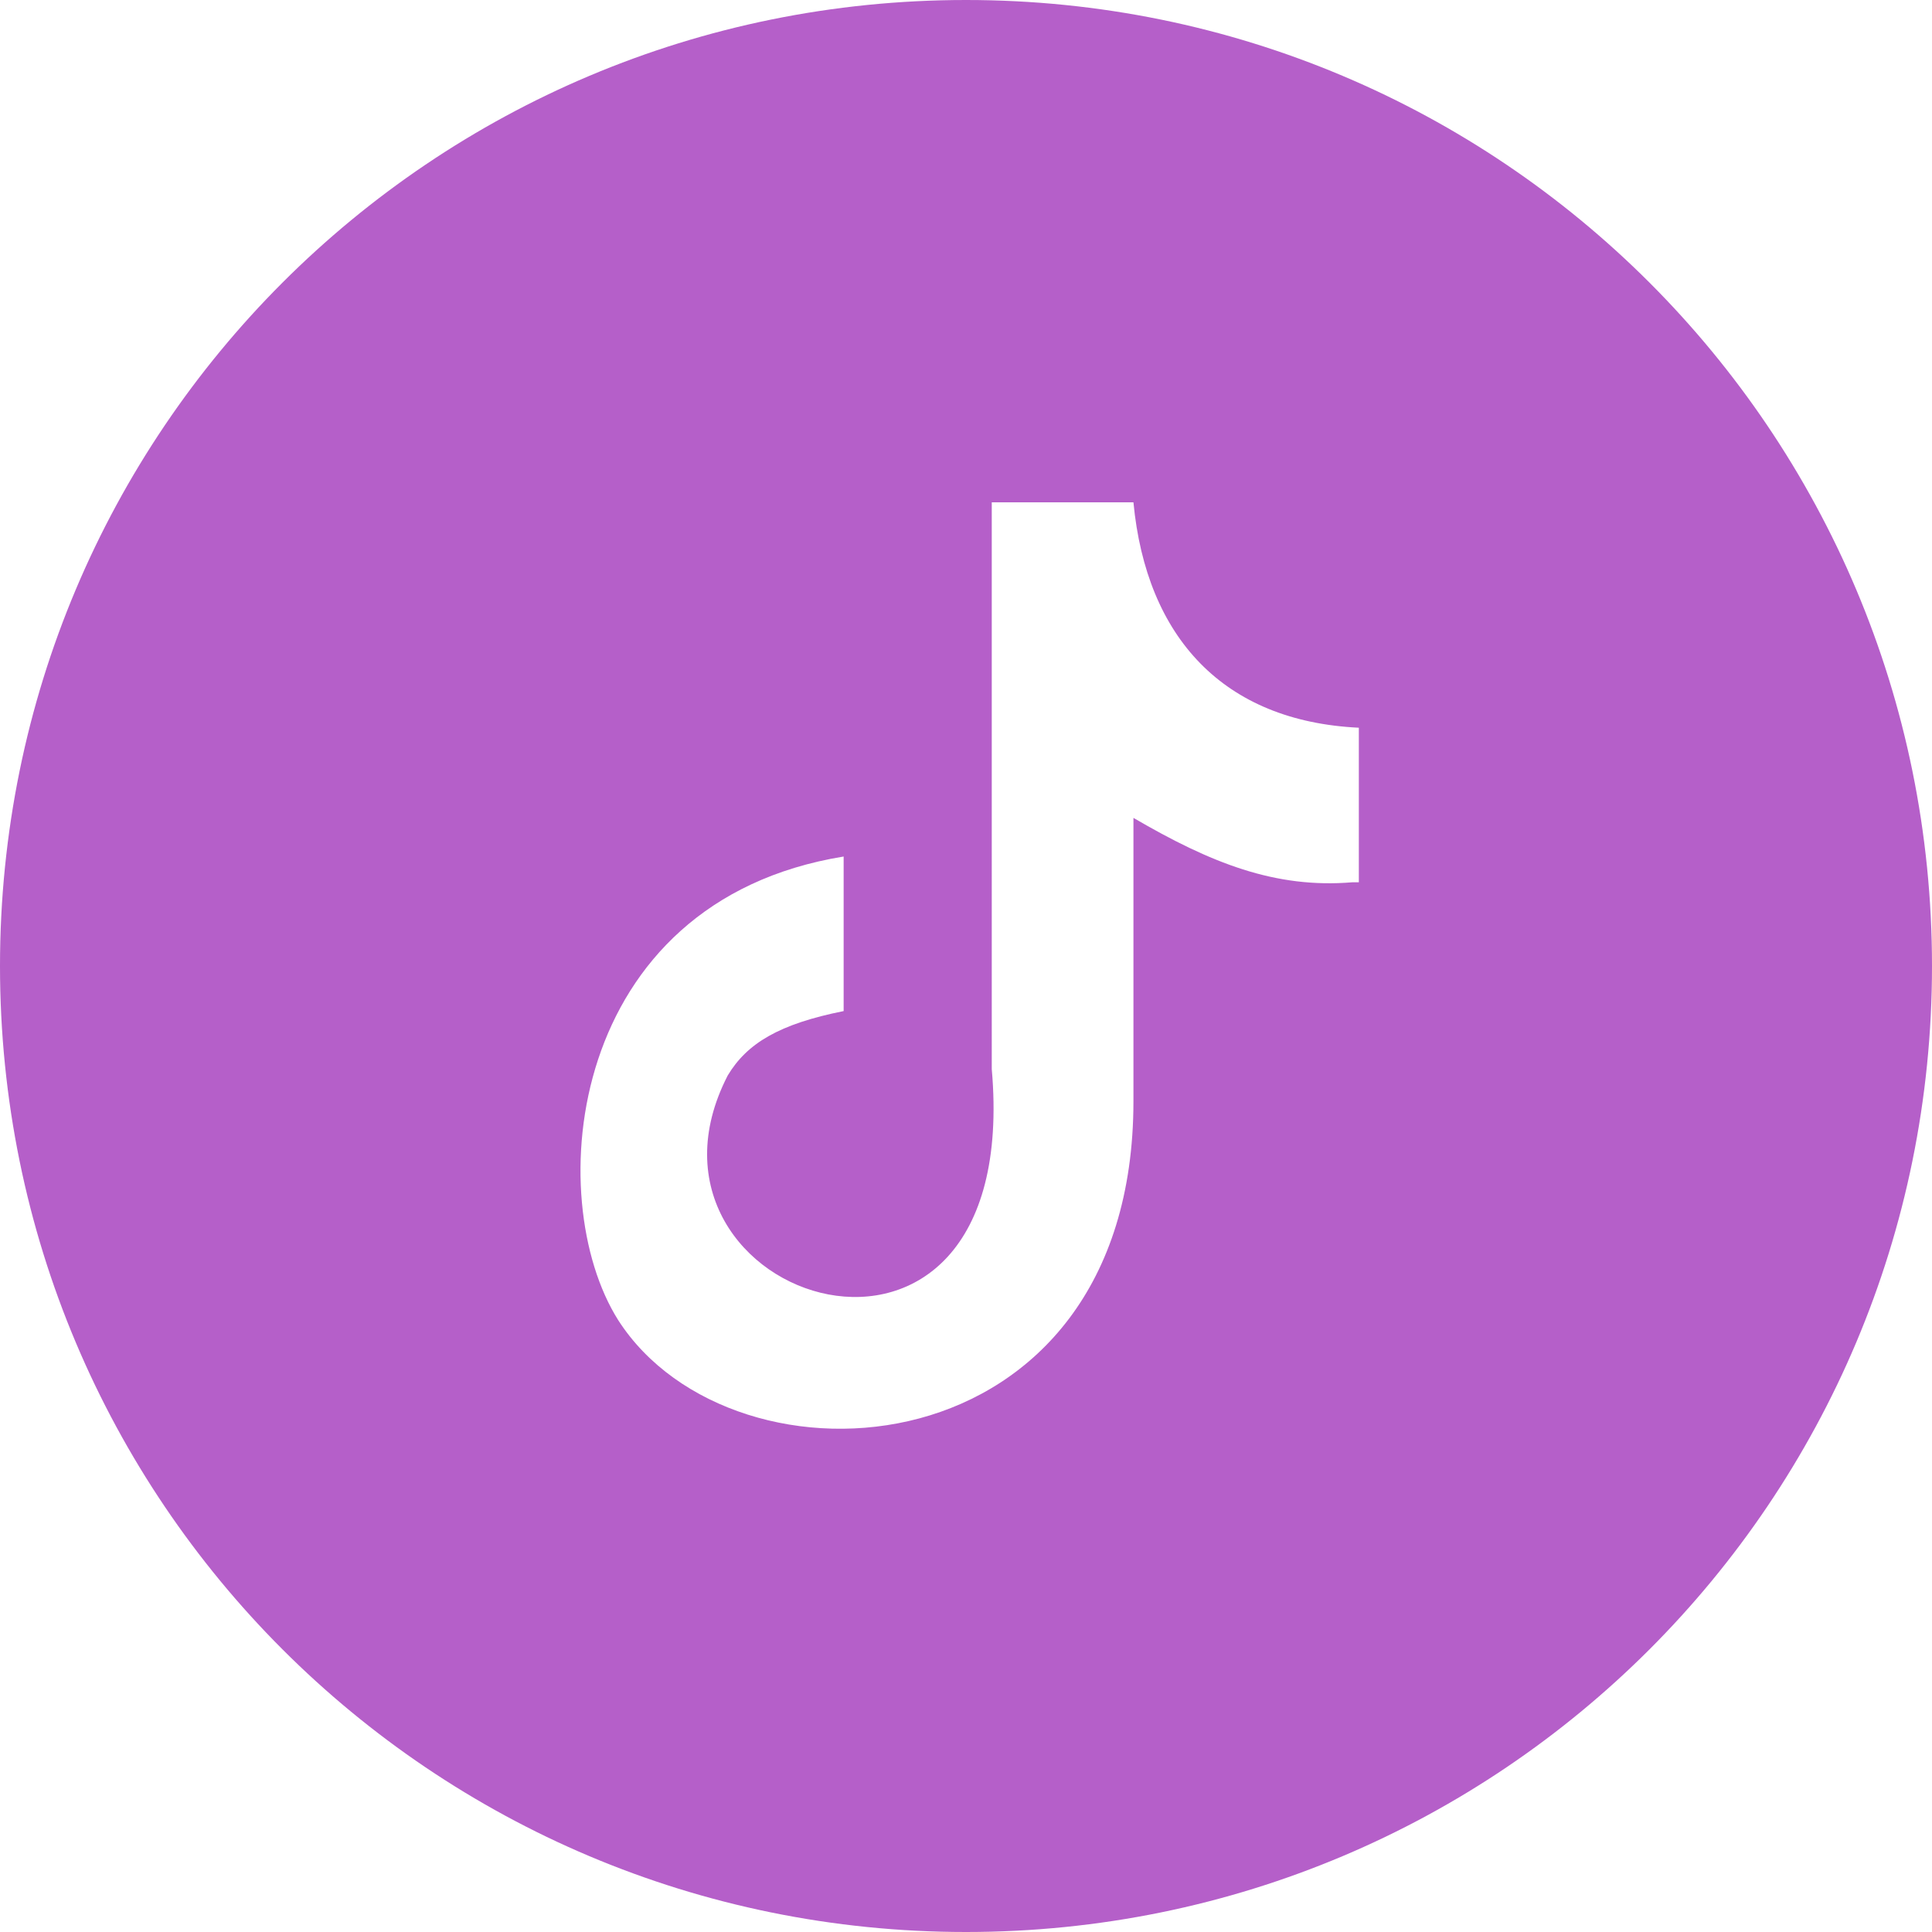 <svg xmlns="http://www.w3.org/2000/svg" xmlns:xlink="http://www.w3.org/1999/xlink" id="Layer_1" x="0px" y="0px" viewBox="0 0 30 30" style="enable-background:new 0 0 30 30;" xml:space="preserve"><style type="text/css">	.st0{fill:#B55FC9;}</style><path class="st0" d="M15,0C6.7,0,0,6.7,0,15s6.7,15,15,15s15-6.7,15-15S23.3,0,15,0z M21,13.7c-1.2,0.1-2.2-0.3-3.4-1v4.4  c0,5.8-6.2,6.2-8,3.4c-1.2-1.9-0.8-6.5,3.5-7.2v2.4c-1,0.2-1.5,0.5-1.8,1c-1.8,3.5,4.6,5.6,4.1-0.1V7.8h2.2c0.2,2.1,1.4,3.4,3.5,3.5  V13.7z"></path></svg>